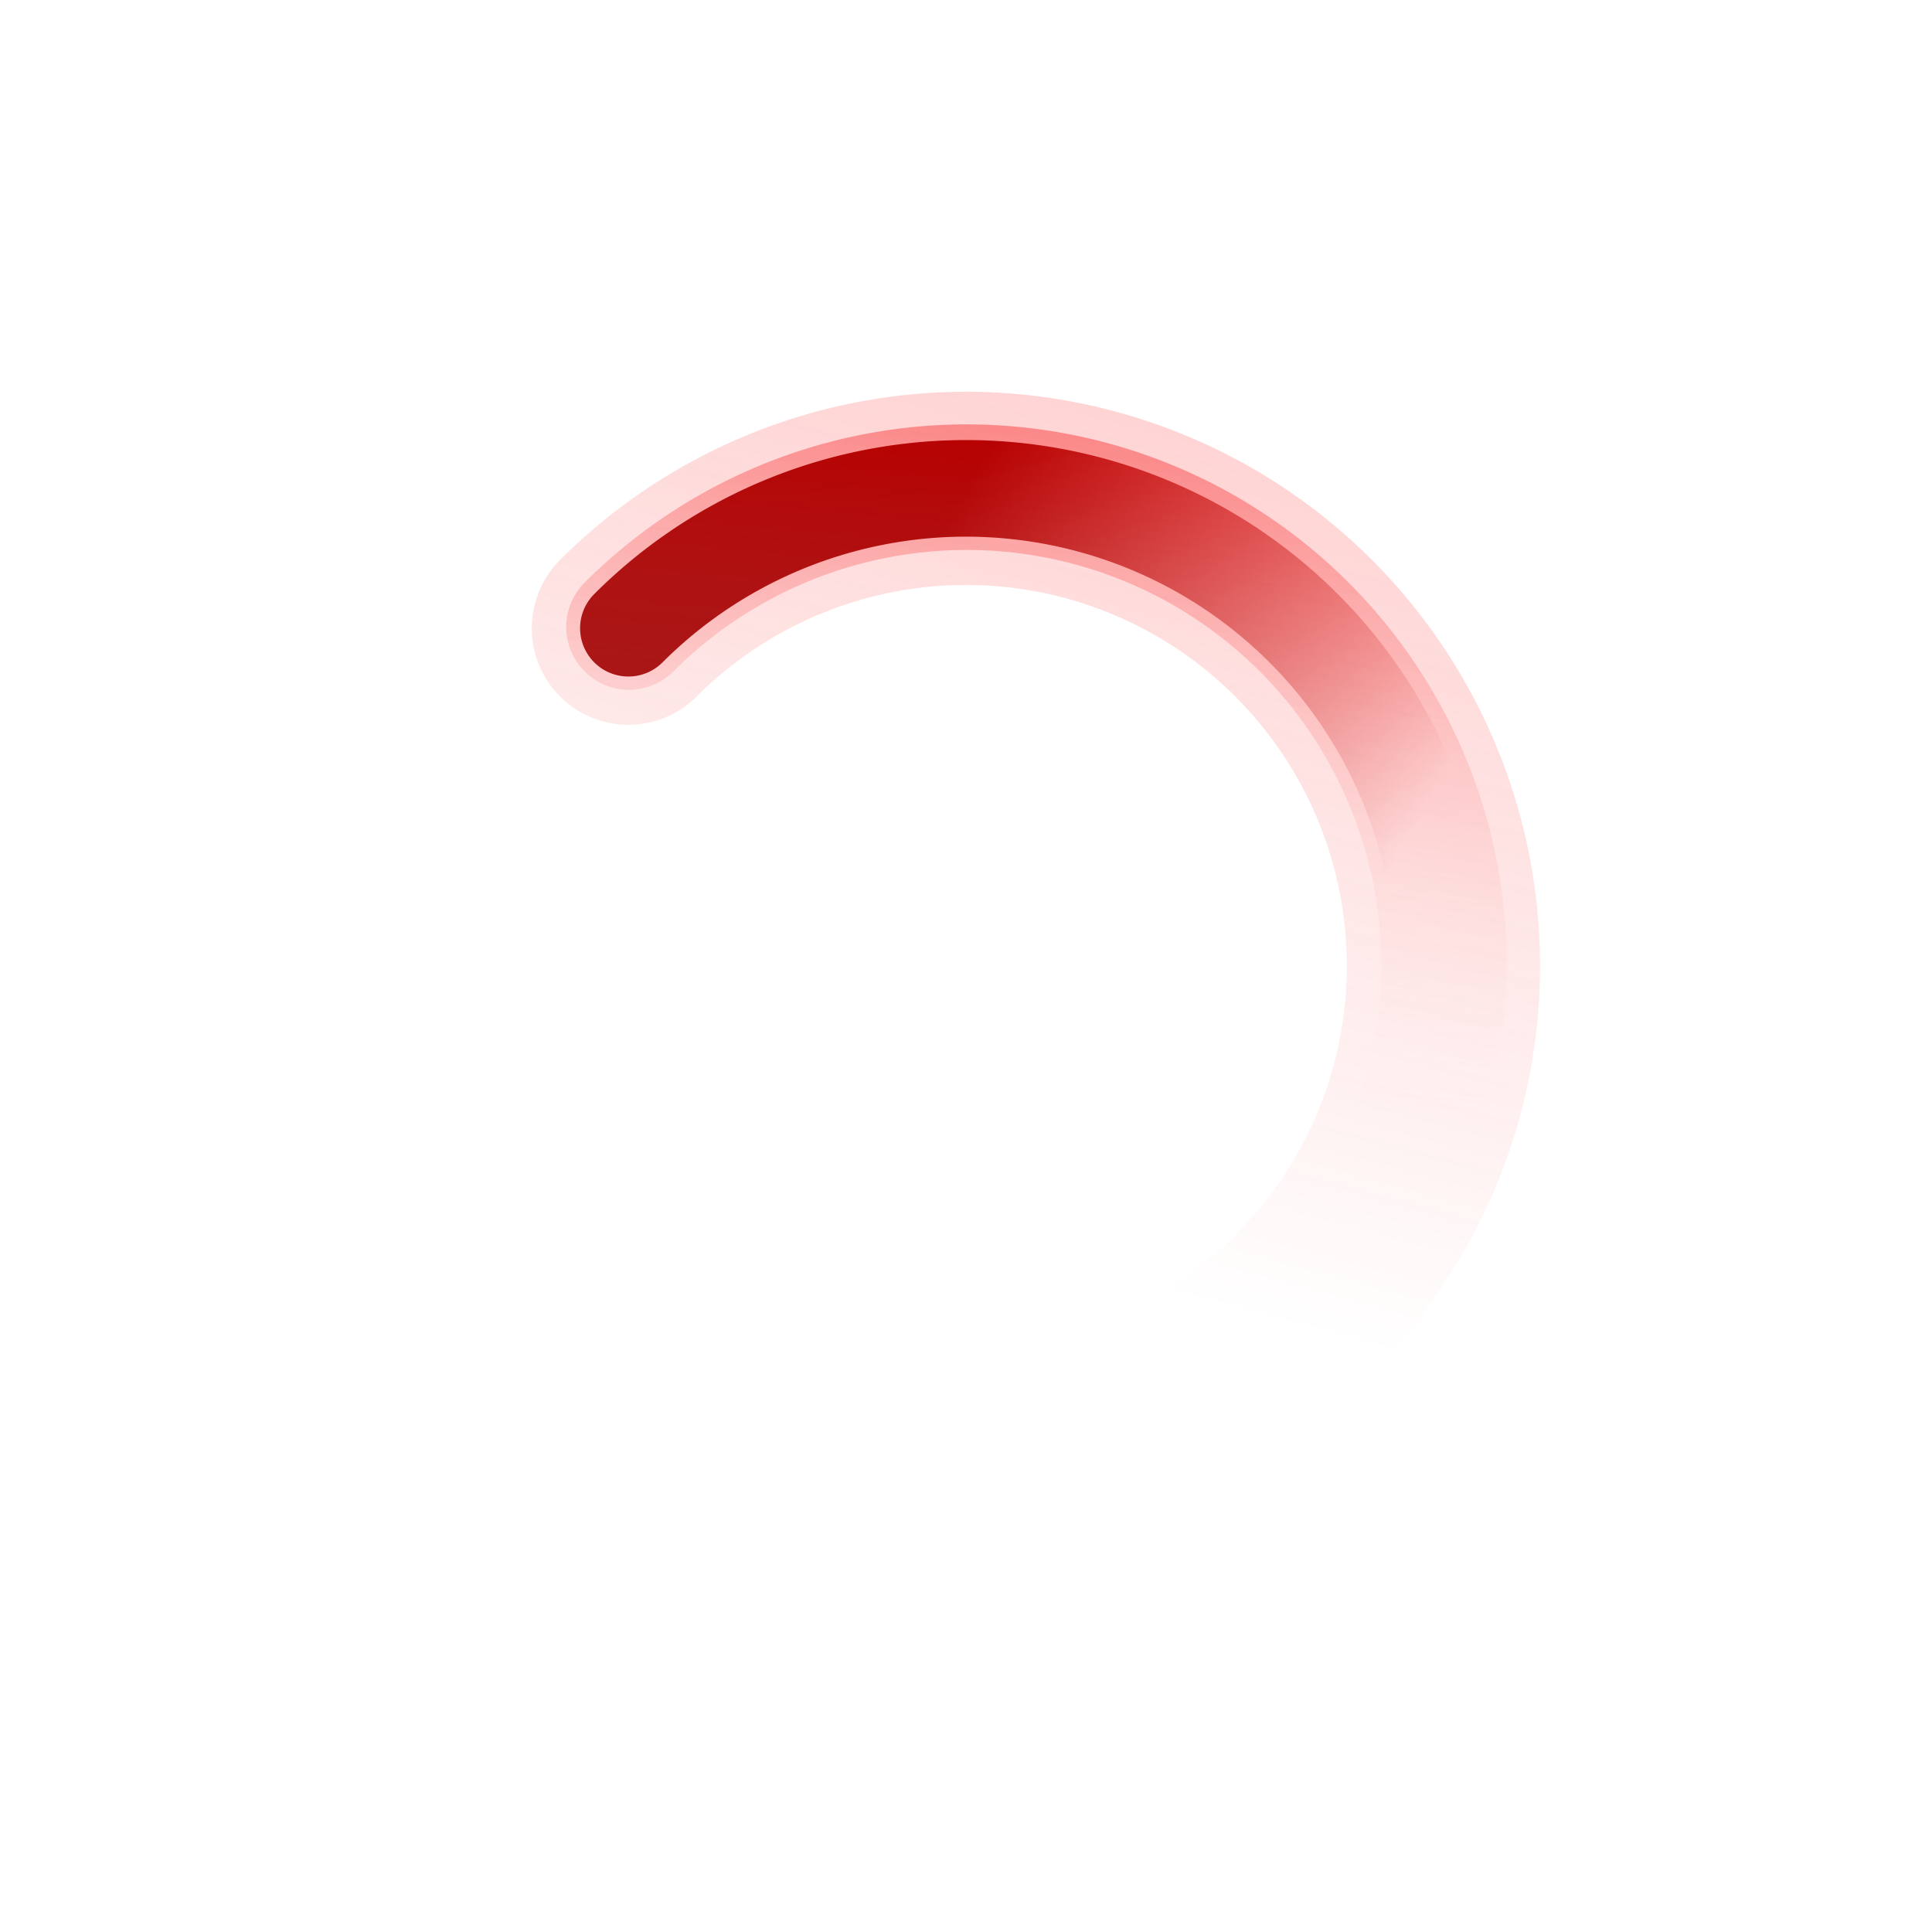 <?xml version="1.0" encoding="UTF-8" standalone="no"?>
<!-- Created with Inkscape (http://www.inkscape.org/) -->

<svg
   xmlns:dc="http://purl.org/dc/elements/1.1/"
   xmlns:cc="http://creativecommons.org/ns#"
   xmlns:rdf="http://www.w3.org/1999/02/22-rdf-syntax-ns#"
   xmlns:svg="http://www.w3.org/2000/svg"
   xmlns="http://www.w3.org/2000/svg"
   xmlns:xlink="http://www.w3.org/1999/xlink"
   xmlns:sodipodi="http://sodipodi.sourceforge.net/DTD/sodipodi-0.dtd"
   xmlns:inkscape="http://www.inkscape.org/namespaces/inkscape"
   width="200"
   height="200"
   id="svg2"
   version="1.1"
   inkscape:version="0.91 r13725"
   viewbox="0 0 200 200"
   sodipodi:docname="rwait.svg">
  <defs
     id="defs4">
    <linearGradient
       inkscape:collect="always"
       id="linearGradient4313">
      <stop
         style="stop-color:#940000;stop-opacity:1"
         offset="0"
         id="stop4315" />
      <stop
         style="stop-color:#c60000;stop-opacity:0"
         offset="1"
         id="stop4317" />
    </linearGradient>
    <linearGradient
       inkscape:collect="always"
       id="linearGradient4305">
      <stop
         style="stop-color:#ff2121;stop-opacity:0.408"
         offset="0"
         id="stop4307" />
      <stop
         style="stop-color:#f80000;stop-opacity:0"
         offset="1"
         id="stop4309" />
    </linearGradient>
    <linearGradient
       inkscape:collect="always"
       id="linearGradient4297">
      <stop
         style="stop-color:#f50000;stop-opacity:0.725"
         offset="0"
         id="stop4299" />
      <stop
         style="stop-color:#ffffff;stop-opacity:0"
         offset="1"
         id="stop4301" />
    </linearGradient>
    <linearGradient
       inkscape:collect="always"
       xlink:href="#linearGradient4297"
       id="linearGradient4303"
       x1="155.271"
       y1="1003.175"
       x2="148.901"
       y2="933.474"
       gradientUnits="userSpaceOnUse"
       gradientTransform="translate(0,-1904.705)" />
    <linearGradient
       inkscape:collect="always"
       xlink:href="#linearGradient4305"
       id="linearGradient4311"
       x1="147.971"
       y1="1017.198"
       x2="121.394"
       y2="918.014"
       gradientUnits="userSpaceOnUse"
       gradientTransform="translate(0,-1904.705)" />
    <linearGradient
       inkscape:collect="always"
       xlink:href="#linearGradient4313"
       id="linearGradient4319"
       x1="103.942"
       y1="1008.587"
       x2="154.066"
       y2="980.051"
       gradientUnits="userSpaceOnUse"
       gradientTransform="translate(0,-1904.705)" />
  </defs>
  <sodipodi:namedview
     id="base"
     pagecolor="#93a7e1"
     bordercolor="#666666"
     borderopacity="1.0"
     inkscape:pageopacity="0"
     inkscape:pageshadow="2"
     inkscape:zoom="3.959798"
     inkscape:cx="149.4332"
     inkscape:cy="108.53622"
     inkscape:document-units="px"
     inkscape:current-layer="layer1"
     showgrid="false"
     inkscape:showpageshadow="false"
     inkscape:window-width="1600"
     inkscape:window-height="837"
     inkscape:window-x="-8"
     inkscape:window-y="-8"
     inkscape:window-maximized="1"
     showguides="false" />
  <g
     inkscape:label="Layer 1"
     inkscape:groupmode="layer"
     id="layer1"
     transform="translate(0,-852.362)">
    <path
       style="opacity:1;fill:#e10000;fill-opacity:0;stroke:url(#linearGradient4311);stroke-width:20;stroke-linecap:round;stroke-miterlimit:4;stroke-dasharray:none;stroke-dashoffset:0;stroke-opacity:0.546"
       id="path4143-5"
       sodipodi:type="arc"
       sodipodi:cx="99.999992"
       sodipodi:cy="-952.34235"
       sodipodi:rx="49.42561"
       sodipodi:ry="49.42561"
       sodipodi:start="4.712389"
       sodipodi:end="2.3561945"
       d="m 100,-1001.768 a 49.426,49.426 0 0 1 47.741,36.633 49.426,49.426 0 0 1 -23.029,55.596 49.426,49.426 0 0 1 -59.662,-7.855"
       sodipodi:open="true"
       transform="scale(1,-1)" />
    <path
       style="opacity:1;fill:#ffffff;fill-opacity:0;stroke:url(#linearGradient4319);stroke-width:10;stroke-linecap:round;stroke-miterlimit:4;stroke-dasharray:none;stroke-dashoffset:0;stroke-opacity:1"
       id="path4143"
       sodipodi:type="arc"
       sodipodi:cx="100"
       sodipodi:cy="-952.34235"
       sodipodi:rx="49.42561"
       sodipodi:ry="49.42561"
       sodipodi:start="0.12217305"
       sodipodi:end="2.3561945"
       d="m 149.057,-946.319 a 49.426,49.426 0 0 1 -32.966,40.709 49.426,49.426 0 0 1 -51.041,-11.784"
       sodipodi:open="true"
       transform="scale(1,-1)" />
    <path
       style="opacity:1;fill:#ff0000;fill-opacity:0;stroke:url(#linearGradient4303);stroke-width:13;stroke-linecap:round;stroke-miterlimit:4;stroke-dasharray:none;stroke-dashoffset:0;stroke-opacity:0.5"
       id="path4143-5-6"
       sodipodi:type="arc"
       sodipodi:cx="100.06355"
       sodipodi:cy="-952.21991"
       sodipodi:rx="49.42561"
       sodipodi:ry="49.42561"
       sodipodi:start="5.7595865"
       sodipodi:end="2.3561945"
       d="m 142.867,-976.933 a 49.426,49.426 0 0 1 -12.715,63.925 49.426,49.426 0 0 1 -65.038,-4.263"
       sodipodi:open="true"
       transform="scale(1,-1)" />
  </g>
</svg>
